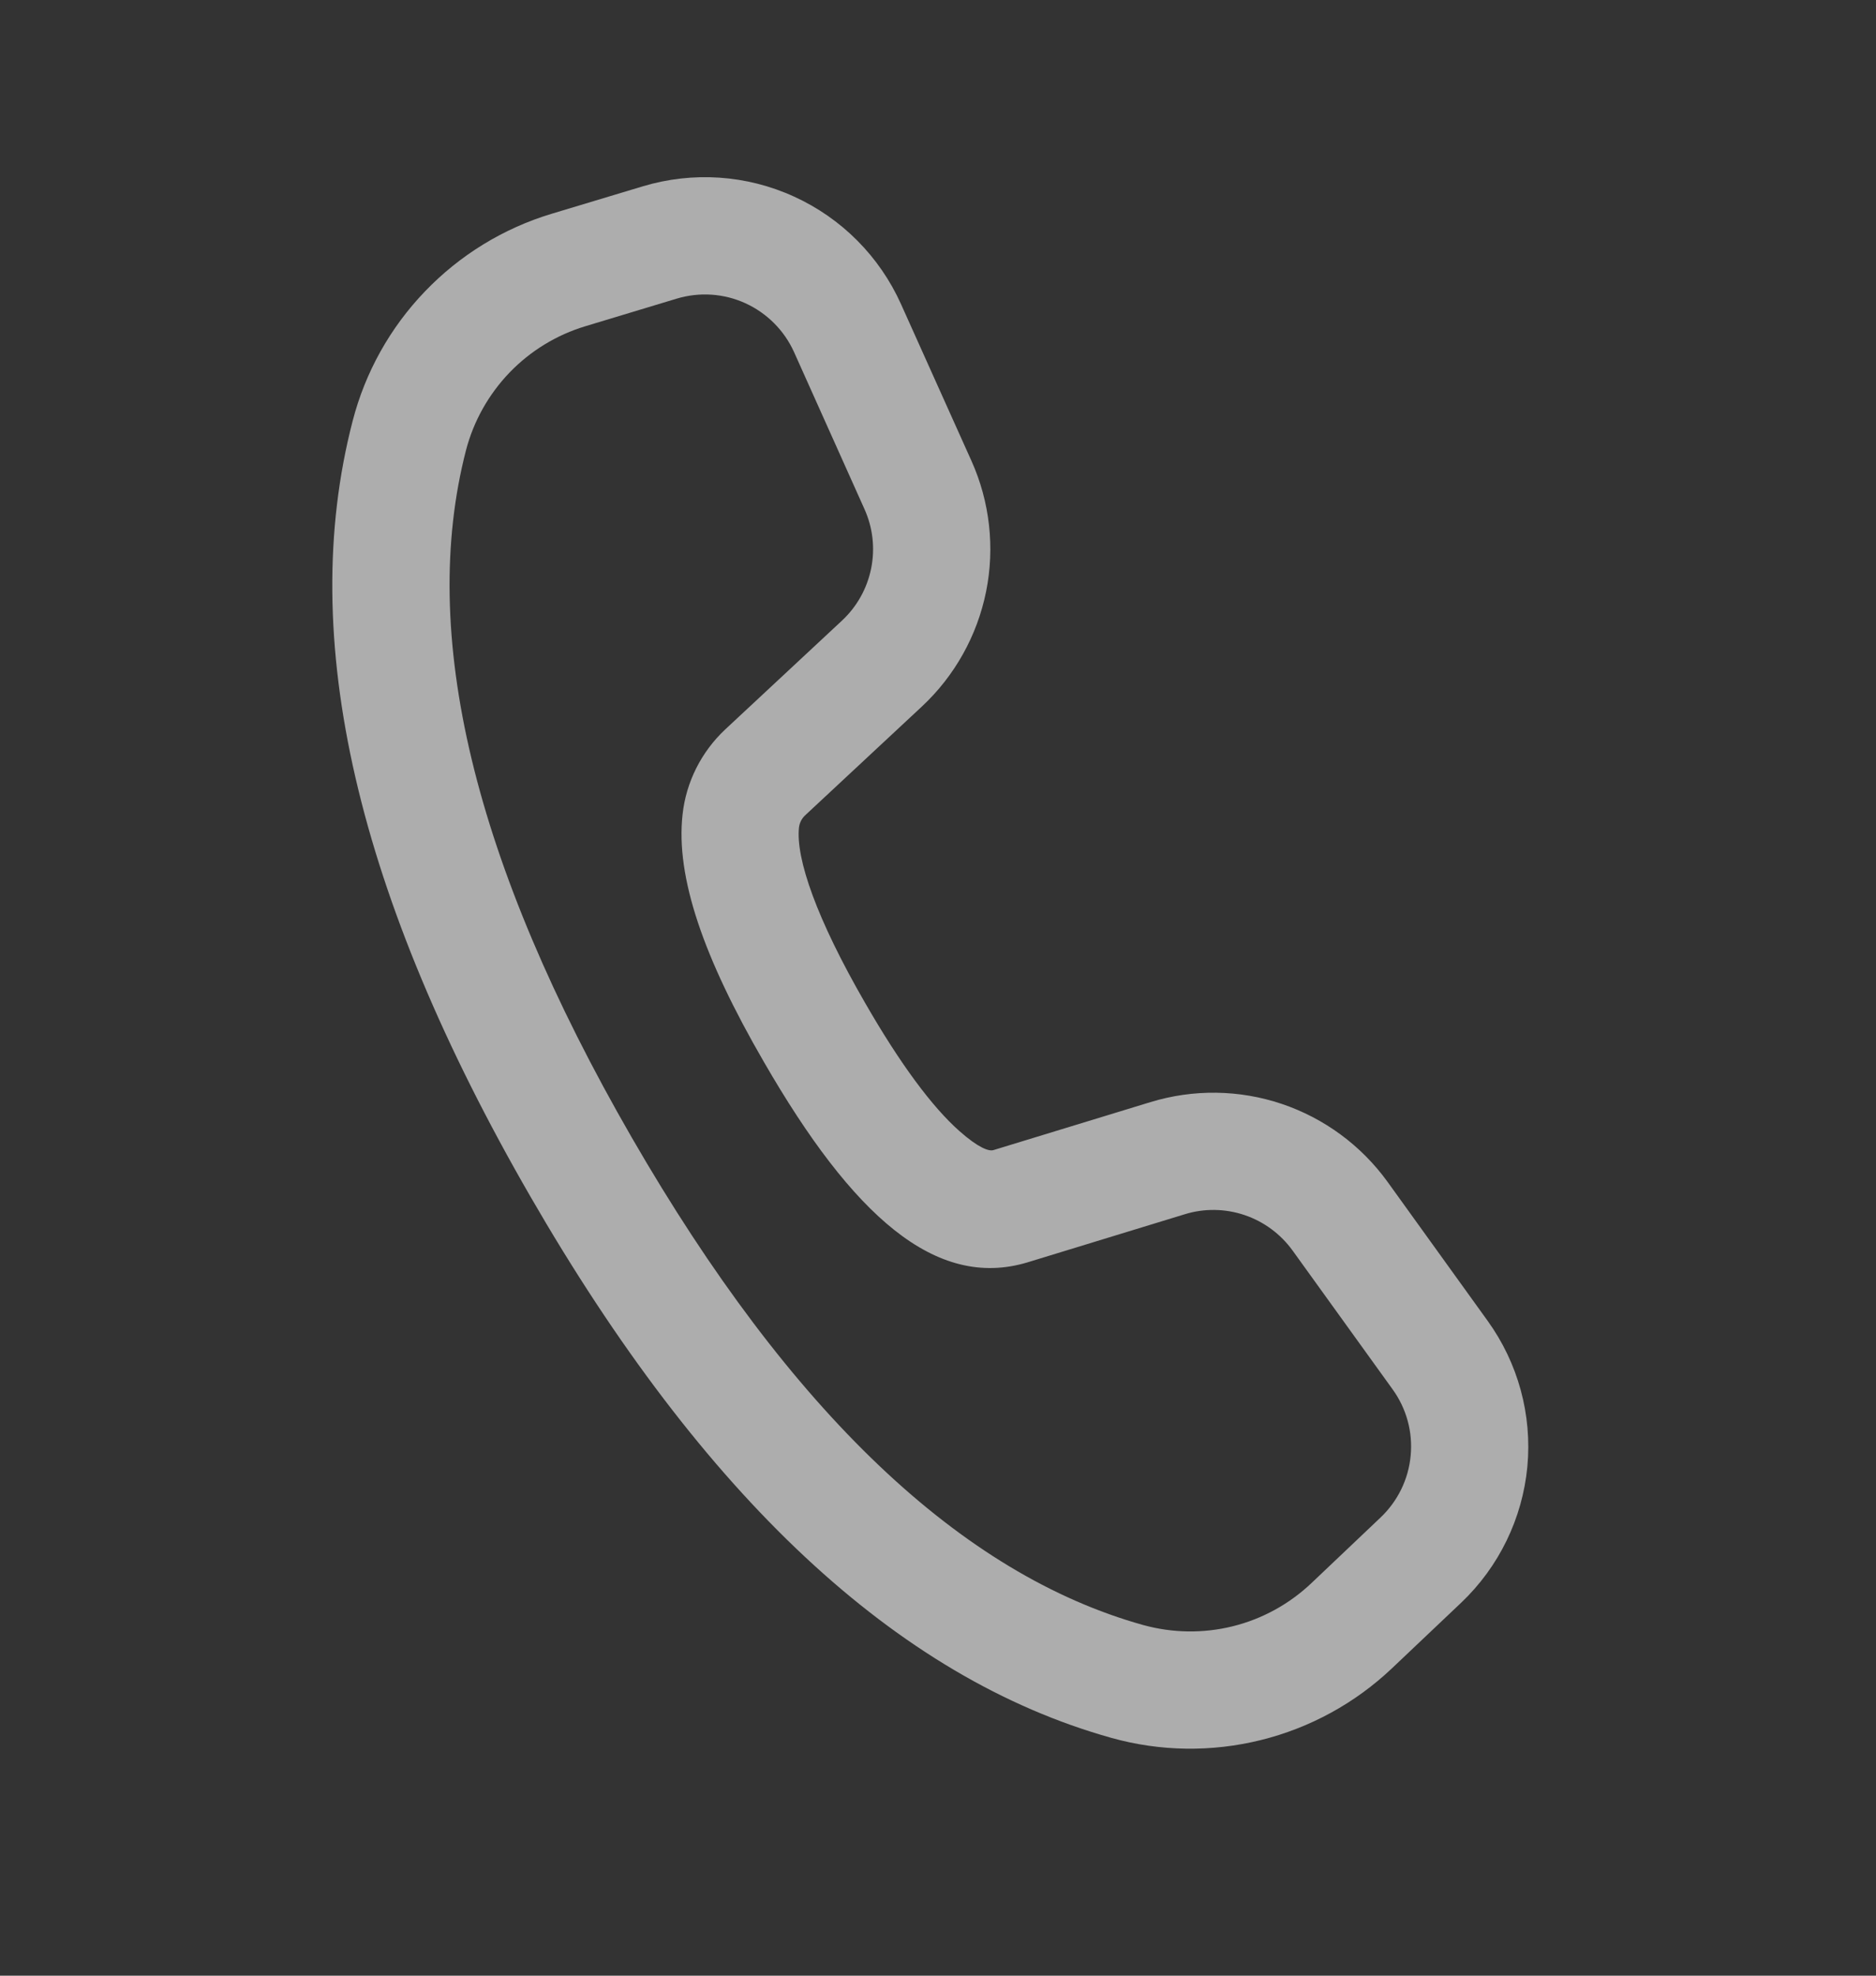 <svg width="19" height="20" viewBox="0 0 19 20" fill="none" xmlns="http://www.w3.org/2000/svg">
<rect x="0" y="0" width="19" height="20" fill="#333333" stroke="none"/>
<path d="M5.587 2.164L6.511 1.886C7.017 1.734 7.561 1.77 8.042 1.99C8.523 2.209 8.908 2.596 9.125 3.078L9.839 4.666C10.025 5.08 10.077 5.543 9.987 5.989C9.897 6.434 9.67 6.841 9.338 7.151L8.154 8.254C8.12 8.286 8.098 8.329 8.092 8.376C8.058 8.691 8.271 9.303 8.762 10.153C9.118 10.772 9.442 11.207 9.717 11.45C9.909 11.62 10.015 11.656 10.06 11.643L11.651 11.157C12.086 11.024 12.551 11.03 12.982 11.175C13.412 11.32 13.787 11.596 14.053 11.964L15.066 13.37C15.375 13.798 15.518 14.322 15.469 14.847C15.419 15.372 15.181 15.861 14.799 16.224L14.097 16.889C13.724 17.242 13.267 17.492 12.769 17.615C12.272 17.738 11.751 17.731 11.257 17.593C9.077 16.984 7.122 15.144 5.371 12.111C3.618 9.075 3.002 6.459 3.571 4.264C3.698 3.77 3.951 3.317 4.304 2.95C4.657 2.582 5.099 2.311 5.587 2.164ZM5.93 3.302C5.637 3.39 5.372 3.552 5.16 3.772C4.948 3.993 4.796 4.264 4.719 4.56C4.243 6.407 4.788 8.725 6.4 11.518C8.01 14.306 9.743 15.938 11.577 16.45C11.874 16.532 12.186 16.537 12.485 16.463C12.784 16.389 13.058 16.238 13.281 16.027L13.982 15.362C14.156 15.197 14.265 14.975 14.287 14.736C14.31 14.497 14.245 14.259 14.104 14.064L13.091 12.659C12.97 12.492 12.8 12.366 12.604 12.3C12.408 12.234 12.196 12.231 11.999 12.292L10.403 12.78C9.477 13.056 8.637 12.311 7.735 10.747C7.125 9.694 6.842 8.879 6.913 8.245C6.949 7.915 7.103 7.612 7.344 7.385L8.528 6.282C8.679 6.141 8.782 5.957 8.823 5.754C8.864 5.551 8.84 5.341 8.755 5.153L8.042 3.564C7.943 3.345 7.768 3.17 7.55 3.07C7.331 2.97 7.084 2.954 6.854 3.023L5.93 3.302Z" fill="white" fill-opacity="0.6"/>
</svg>
